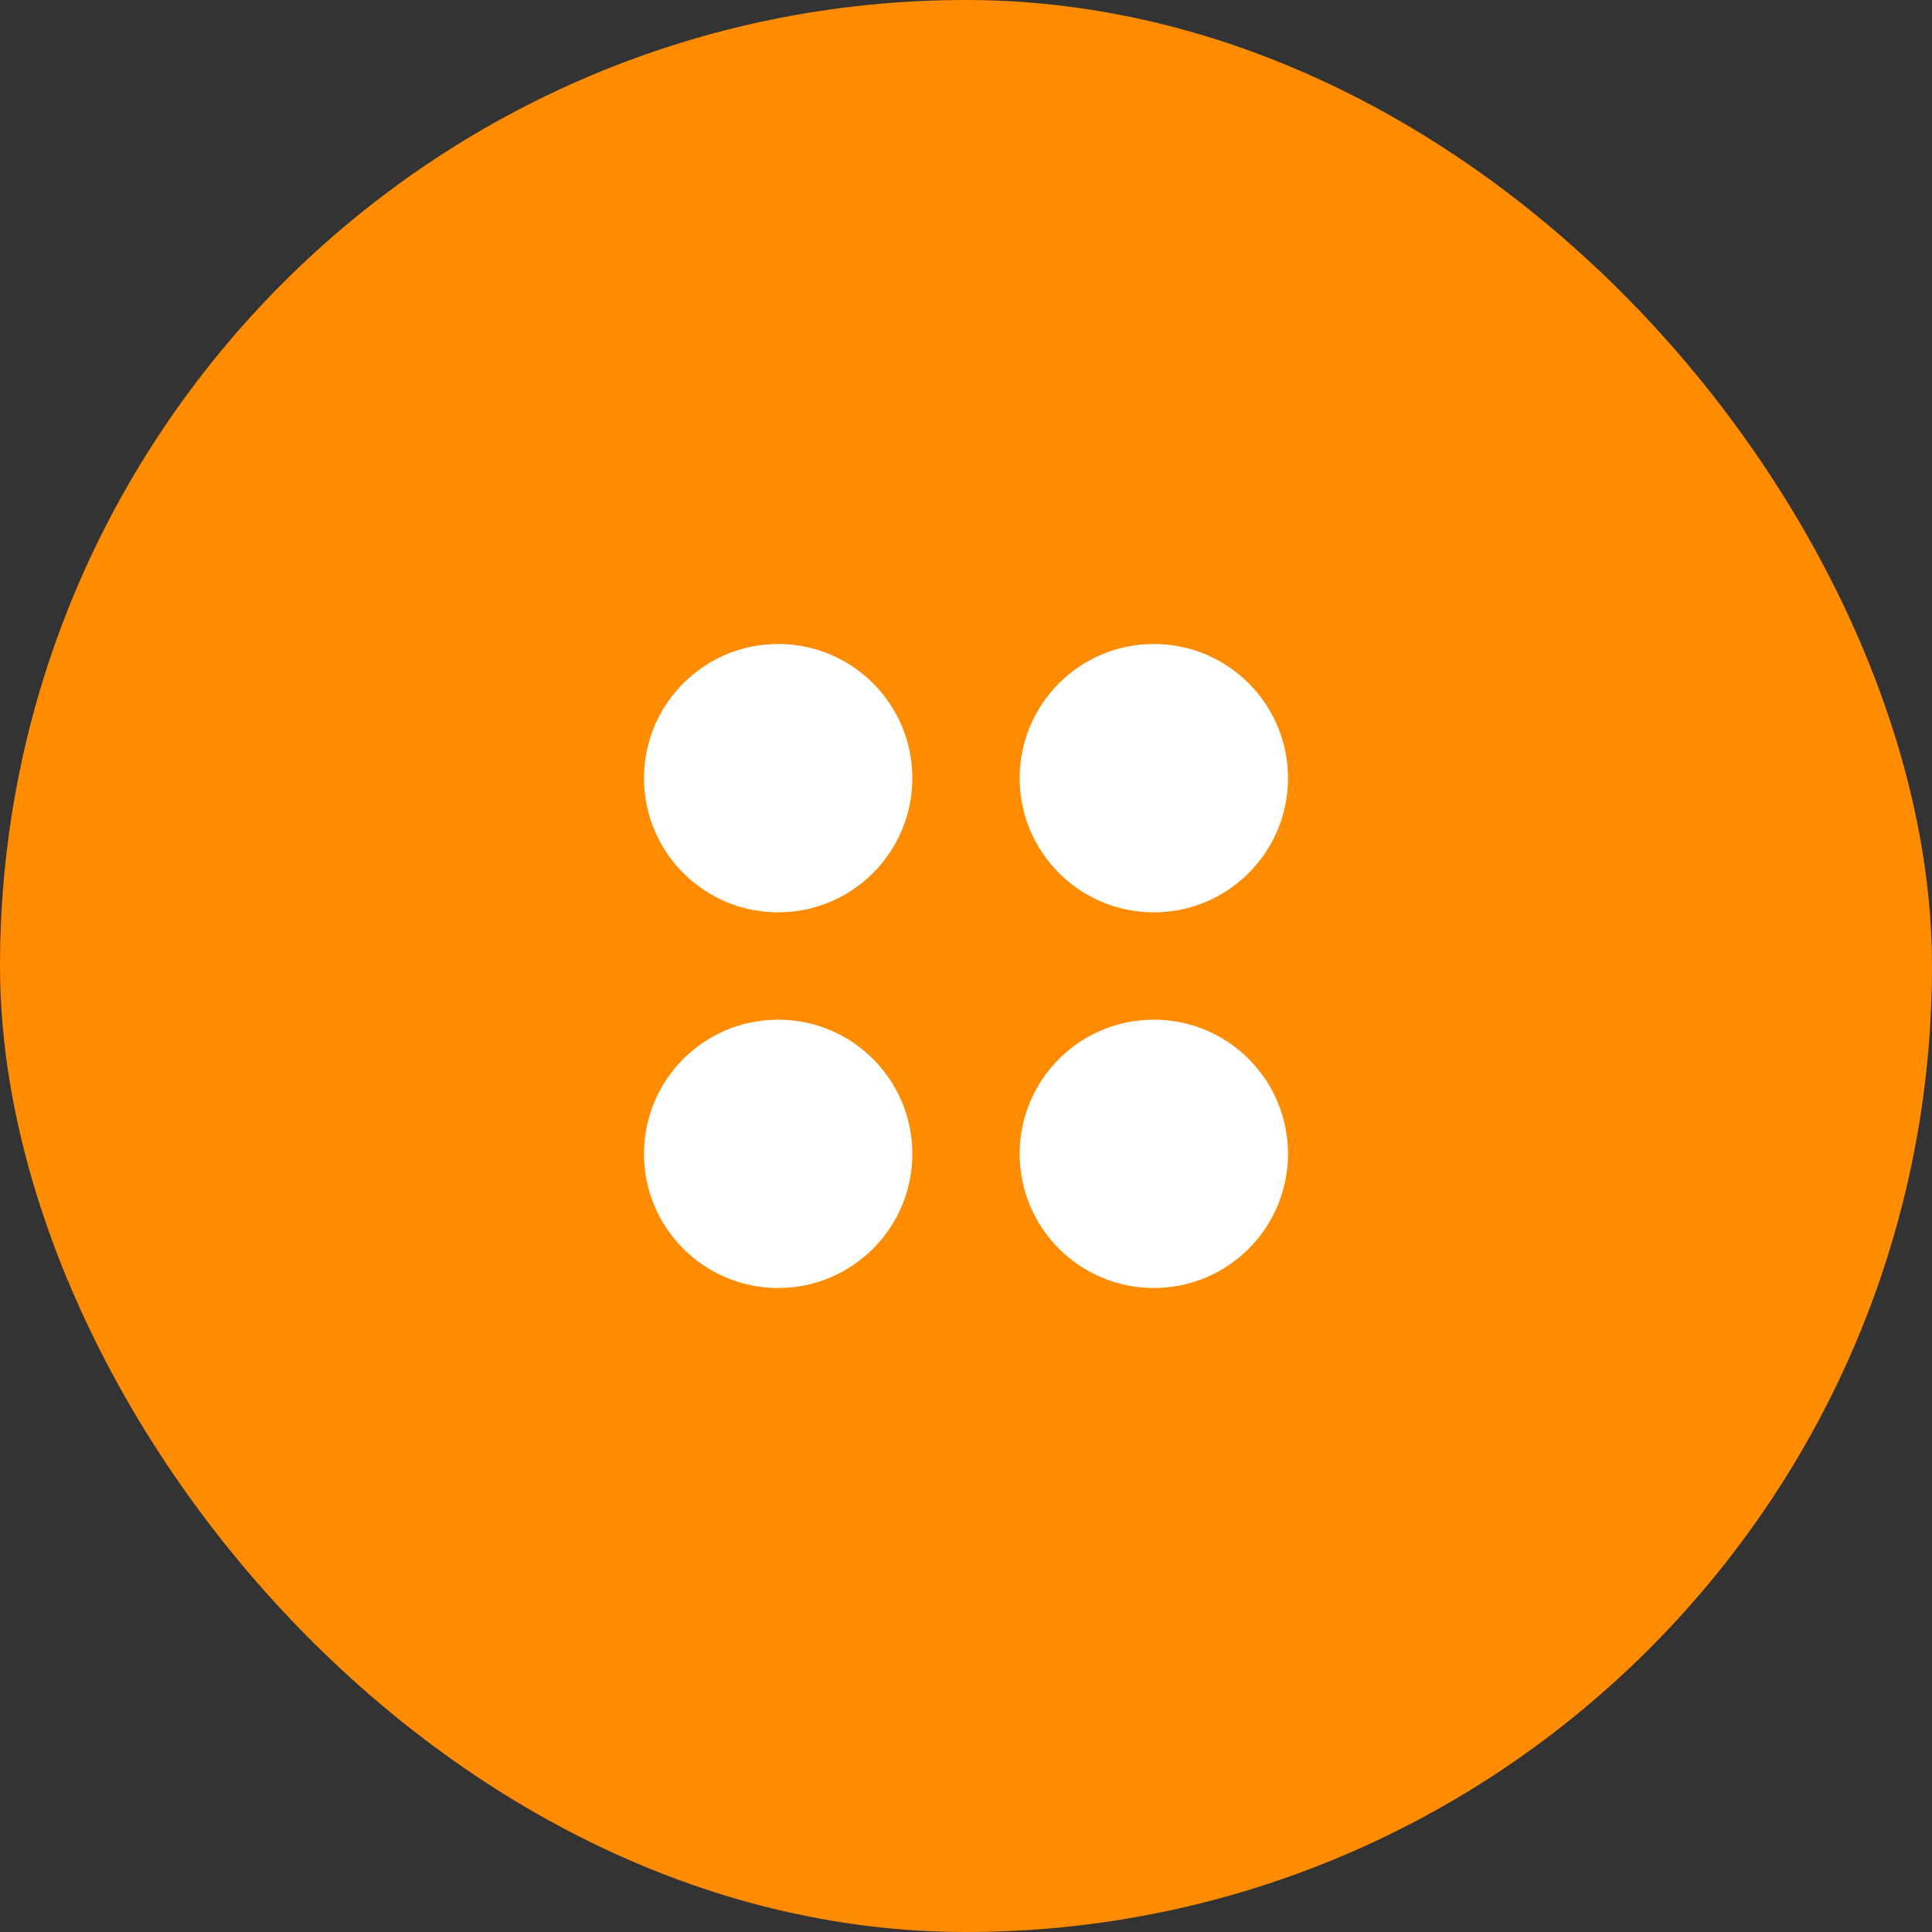 <?xml version="1.0" encoding="UTF-8"?> <svg xmlns="http://www.w3.org/2000/svg" width="36" height="36" viewBox="0 0 36 36" fill="none"><rect x="0" y="0" width="36" height="36" fill="#333333" stroke="none"/><rect width="36" height="36" rx="18" fill="#FF8B00"></rect><circle cx="14.5" cy="14.5" r="2.5" fill="white"></circle><circle cx="14.5" cy="21.5" r="2.5" fill="white"></circle><circle cx="21.5" cy="14.5" r="2.5" fill="white"></circle><circle cx="21.5" cy="21.5" r="2.5" fill="white"></circle></svg> 